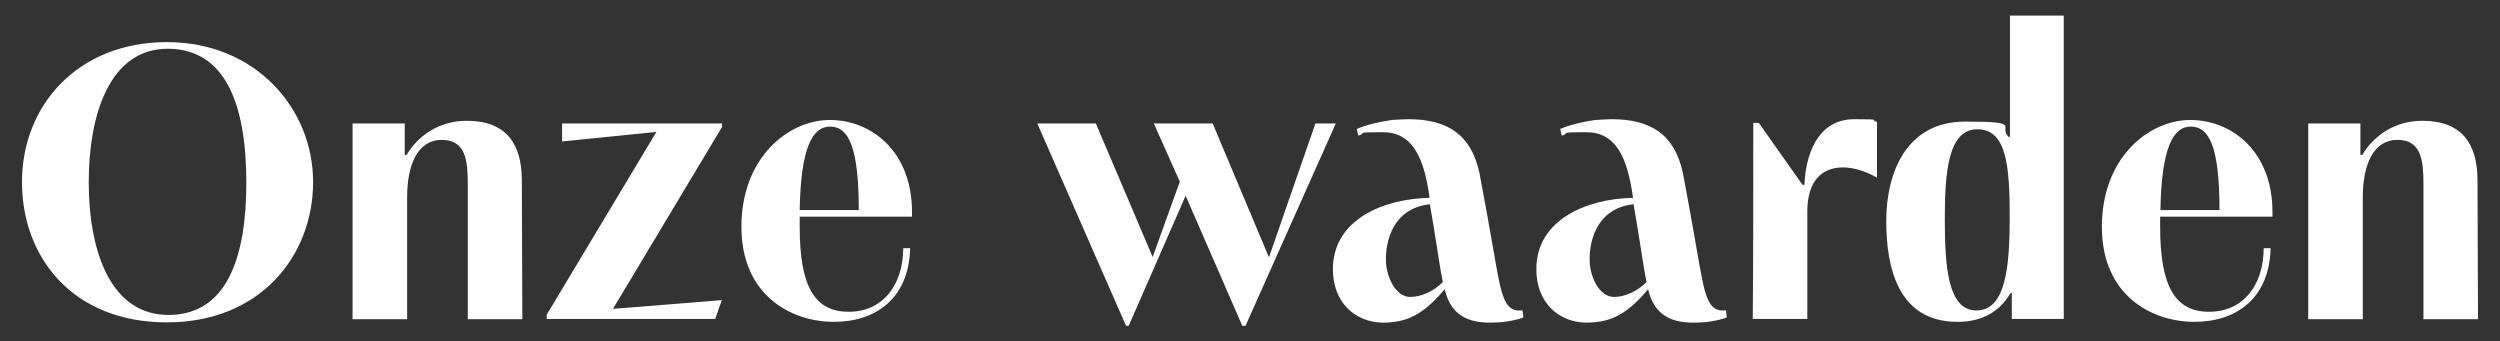 <?xml version="1.0" encoding="UTF-8"?>
<svg id="Laag_1" data-name="Laag 1" xmlns="http://www.w3.org/2000/svg" version="1.1" viewBox="0 0 943.8 128.9">
  <rect x="0" y="0" width="943.8" height="128.9" fill="#333333" stroke="none"/>
  <defs>
    <style>
      .cls-1 {
        fill: #fff;
        stroke-width: 0px;
      }
    </style>
  </defs>
  <path class="cls-1" d="M8.3,68.7c0-28.9,21.1-52.8,54.7-52.8s55.2,25.2,55.2,52.8-19.7,53-55.2,53S8.3,97.2,8.3,68.7ZM93,69c0-29.8-8-50.6-29.7-50.6s-29.8,24.5-29.8,50.4,8.2,50.1,30.1,50.1,29.4-21.4,29.4-50Z"/>
  <path class="cls-1" d="M133.1,46.6h19.7v11.9h.7c4.5-7.6,12.6-12.9,22.7-12.9,15,0,20.8,8.8,20.8,22.5s.2,41.5.2,52.4h-20.6v-50.9c0-8.8-.7-16.8-9.8-16.8s-13.1,9.3-13.1,21.7v46h-20.6V46.6Z"/>
  <path class="cls-1" d="M247.7,49.8l-35.5,3.6v-6.8h60.4v1.3l-41.2,68.7,41.1-3.3-2.5,7.1h-63.6v-1.6l41.4-69Z"/>
  <path class="cls-1" d="M343.6,93.6c-.4,19-12.9,27.9-28.8,27.9s-34.9-9.8-34.9-35.9,17.7-40.3,33.4-40.3,31,11.9,31,34.7v1.8h-42.4v3.9c0,22.7,5.8,32,18.5,32s20.5-9.8,20.6-24h2.5ZM313.3,47.8c-6.7,0-11,8.3-11.4,31.5h22.3c0-23.4-3.7-31.5-10.8-31.5Z"/>
  <path class="cls-1" d="M425.1,123l-33.5-76.4h22.1l21.4,50.3h.1l10.2-28.3-9.8-22h22.2l21.2,50.4h.1l17.5-50.4h7.7l-34.1,76.4h-1.2l-21.4-49.1-21.5,49.1h-1.2Z"/>
  <path class="cls-1" d="M575,119.9c-3.6,1.3-8.2,1.9-12,1.9s-1.9-.1-2.8-.1c-7.1-.4-12.8-3.7-14.8-12.5-7,8.3-12.8,12-20.9,12.5-.9.1-1.8.1-2.8.1-10.2-.3-18.5-7.6-18.5-20.2,0-18.7,19.1-26.6,36.5-26.9-2.1-15.4-6.5-24.8-17.7-24.8s-5.8.4-9.2,1.3l-.6-2.5c3.4-1.5,8.3-2.7,13.2-3.4,2.1-.1,4.2-.3,6.2-.3,14.5,0,23.7,5.5,26.9,20.2,4,20.8,5.9,33.7,7.7,42.1,1.6,7,3.3,9.3,6.4,9.9h2.2l.3,2.5ZM532.4,112.1c3.9,0,8.6-1.9,12.3-5.6-1.3-6.2-2.8-17.8-4.9-29.4-14.2,1.6-16.6,14.2-16.6,20.8s3.7,14.2,9.2,14.2Z"/>
  <path class="cls-1" d="M651.8,119.9c-3.6,1.3-8.2,1.9-12,1.9s-1.9-.1-2.8-.1c-7.1-.4-12.8-3.7-14.8-12.5-7,8.3-12.8,12-20.9,12.5-.9.1-1.8.1-2.8.1-10.2-.3-18.5-7.6-18.5-20.2,0-18.7,19.1-26.6,36.5-26.9-2.1-15.4-6.5-24.8-17.7-24.8s-5.8.4-9.2,1.3l-.6-2.5c3.4-1.5,8.3-2.7,13.2-3.4,2.1-.1,4.2-.3,6.2-.3,14.5,0,23.7,5.5,26.9,20.2,4,20.8,5.9,33.7,7.7,42.1,1.6,7,3.3,9.3,6.4,9.9h2.2l.3,2.5ZM609.3,112.1c3.9,0,8.6-1.9,12.3-5.6-1.3-6.2-2.8-17.8-4.9-29.4-14.2,1.6-16.6,14.2-16.6,20.8s3.7,14.2,9.2,14.2Z"/>
  <path class="cls-1" d="M682.3,120.4h-20.6c.2-19.1.2-56.5.2-74h2.1l16.5,23.4h.7c.7-15,7.1-24.8,18.8-24.8s5.3.3,8.6,1v21.1c-3.7-2.2-8.5-3.9-12.8-3.9-7.9,0-13.5,5-13.5,16.6v40.5Z"/>
  <path class="cls-1" d="M759,110.7c-4.7,7.9-11.9,10.8-20,10.8-22.3,0-26.9-20.2-26.9-38.1s7.4-37.5,29.8-37.5,12,1.8,16.5,5.9l.4-.3V5.9h20.3v114.5h-19.6v-9.8h-.6ZM746.1,117.2c11,0,12.6-15.9,12.6-35.3s-1.2-33.1-12.2-33.1-12.3,16-12.3,34,1.2,34.4,11.9,34.4Z"/>
  <path class="cls-1" d="M857.2,93.6c-.4,19-12.9,27.9-28.8,27.9s-34.9-9.8-34.9-35.9,17.7-40.3,33.4-40.3,31,11.9,31,34.7v1.8h-42.4v3.9c0,22.7,5.8,32,18.5,32s20.5-9.8,20.6-24h2.5ZM827,47.8c-6.7,0-11,8.3-11.4,31.5h22.3c0-23.4-3.7-31.5-10.8-31.5Z"/>
  <path class="cls-1" d="M871.4,46.6h19.7v11.9h.7c4.5-7.6,12.6-12.9,22.7-12.9,15,0,20.8,8.8,20.8,22.5s.2,41.5.2,52.4h-20.6v-50.9c0-8.8-.7-16.8-9.8-16.8s-13.1,9.3-13.1,21.7v46h-20.6V46.6Z"/>
</svg>
